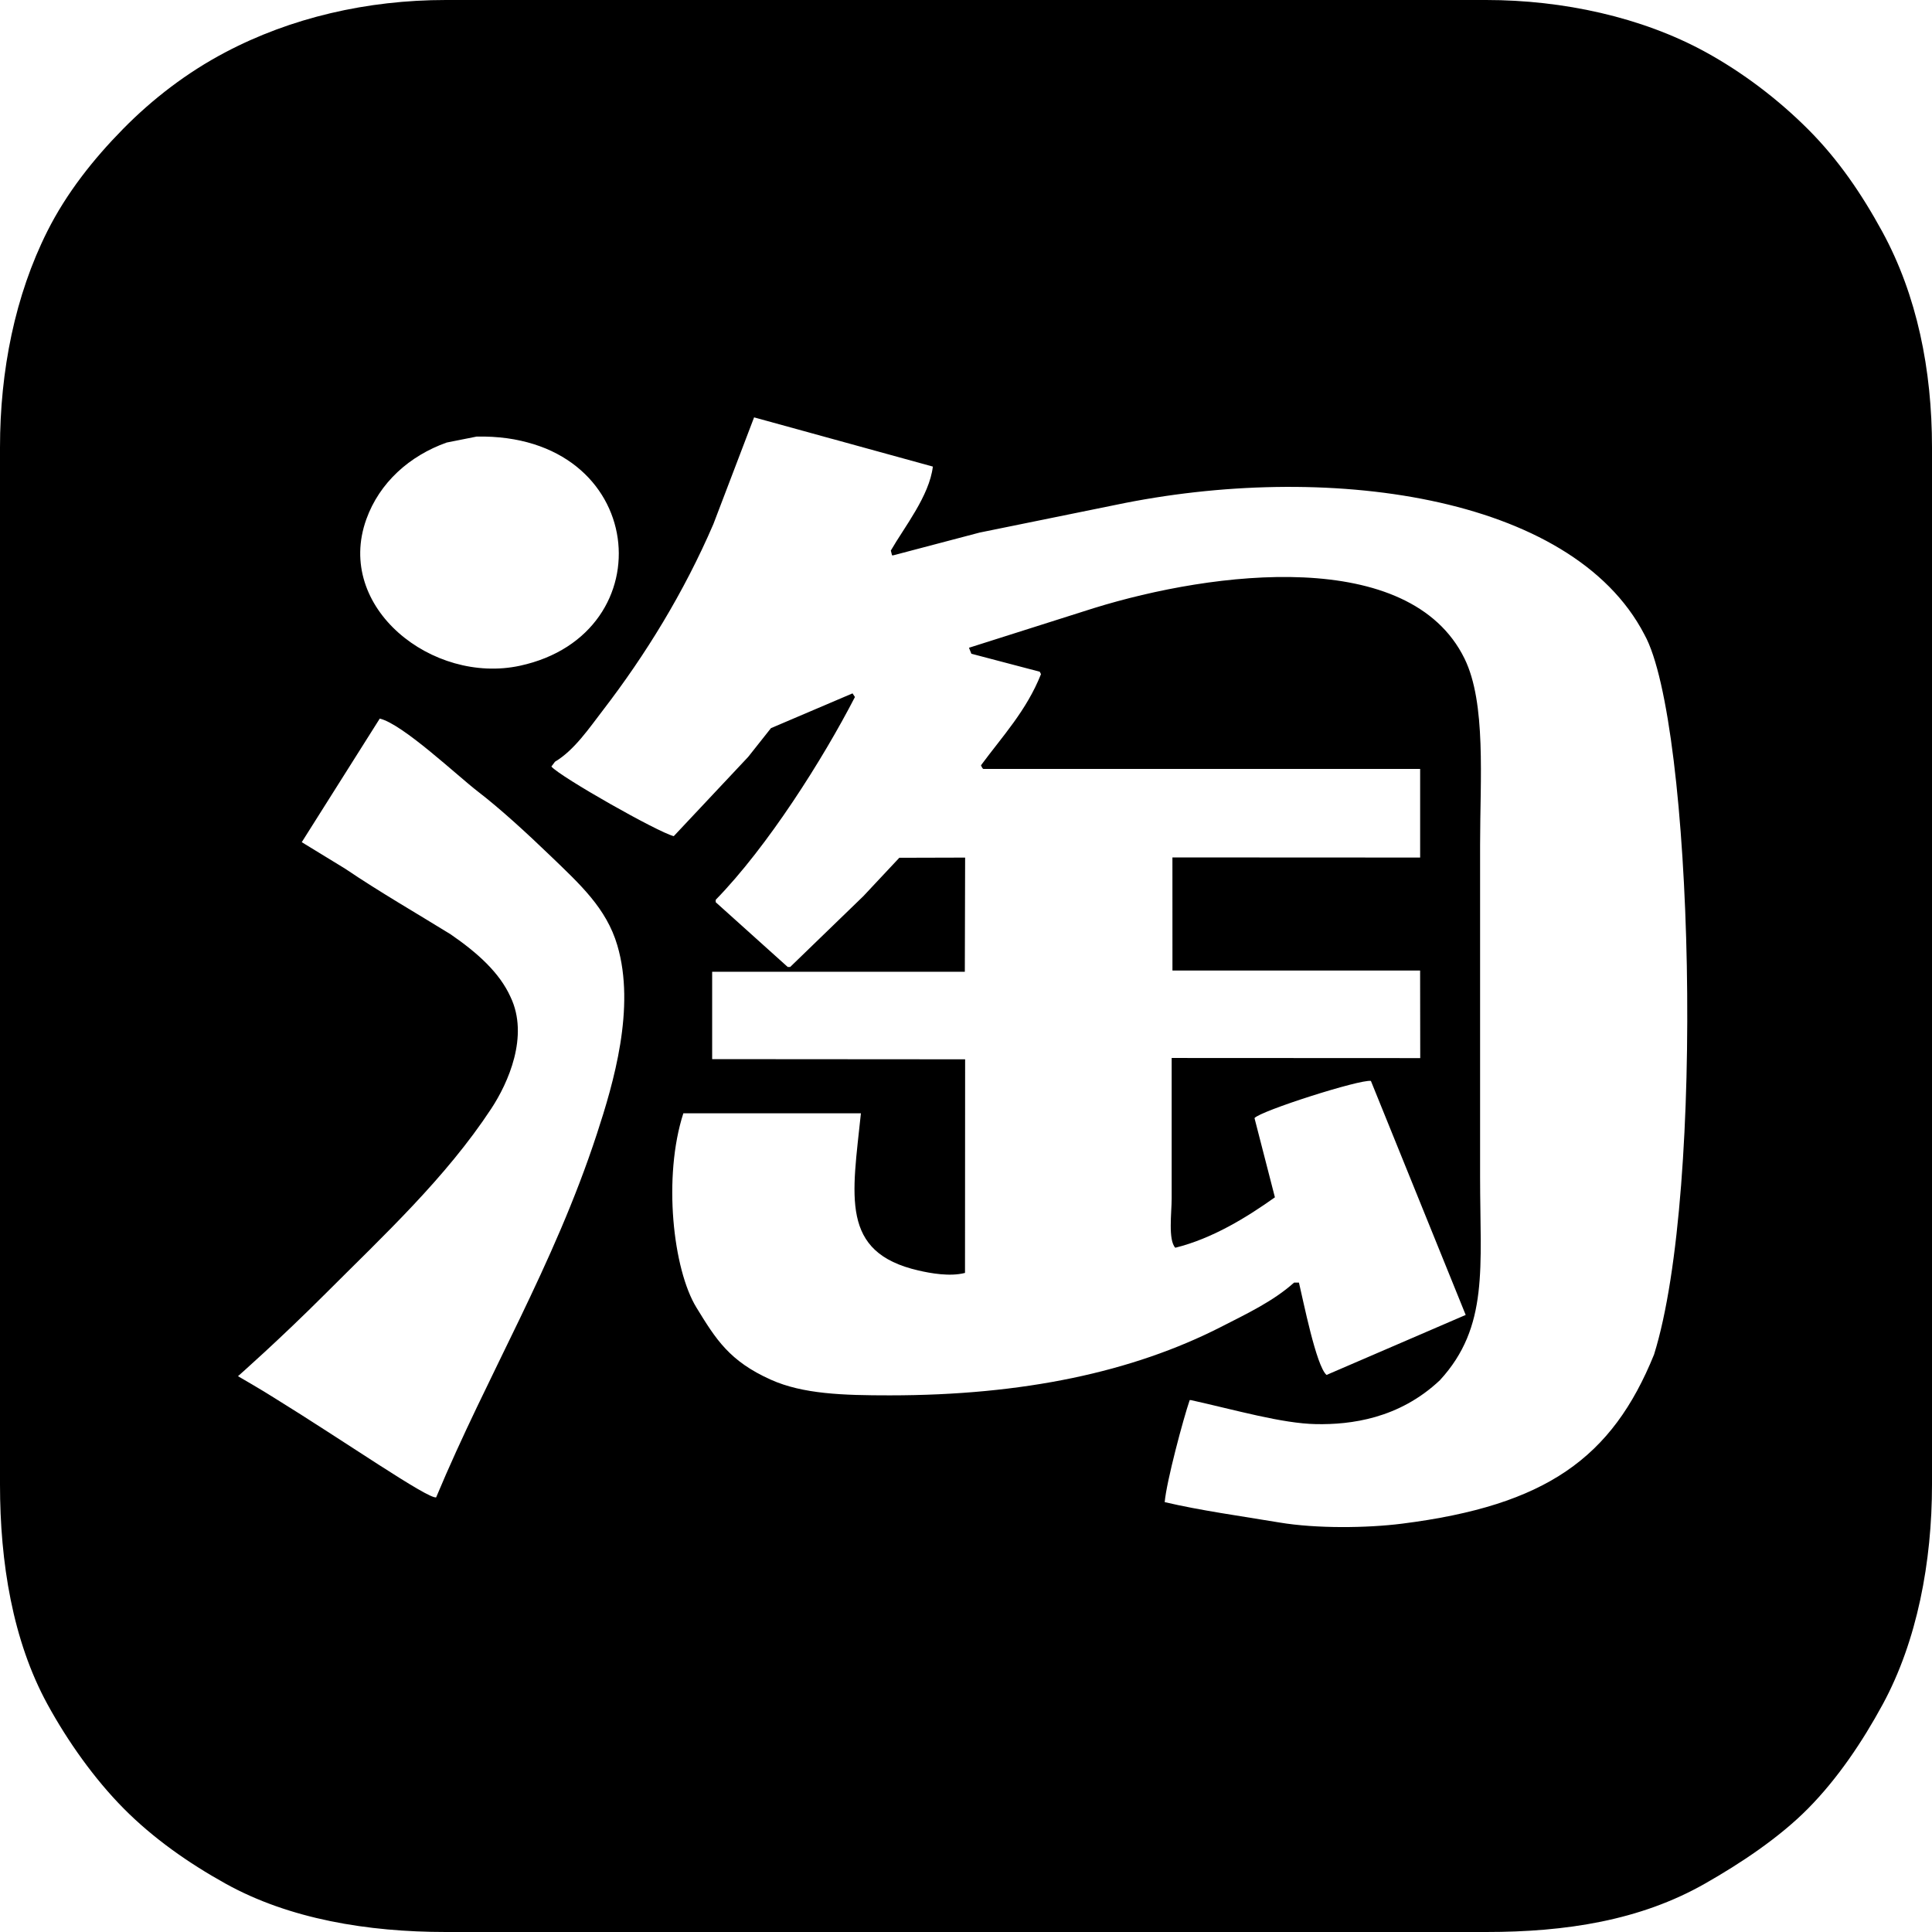 <?xml version="1.0" encoding="UTF-8" standalone="no"?>
<svg height="32" version="1.1" viewBox="0 0 32 32" width="32" xml:space="preserve" id="svg2" xmlns="http://www.w3.org/2000/svg" xmlns:svg="http://www.w3.org/2000/svg"><defs id="defs2" /><path id="path1" style="clip-rule:evenodd;fill:#000000;fill-rule:evenodd;stroke-width:0.125;enable-background:new" d="M 7.385,0 C 6.08,0 4.817,0.293 3.727,0.869 3.099,1.2 2.529,1.637 2.04,2.134 1.548,2.634 1.103,3.195 0.784,3.83 0.248,4.897 0,6.14 0,7.411 v 17.177 c 0,1.291 0.209,2.585 0.787,3.642 0.335,0.612 0.774,1.232 1.261,1.724 0.492,0.496 1.073,0.903 1.688,1.245 C 4.793,31.786 6.09,32 7.385,32 h 17.23 c 1.321,0 2.55,-0.19 3.622,-0.8 0.592,-0.336 1.235,-0.764 1.711,-1.246 0.49,-0.496 0.9,-1.106 1.236,-1.725 C 31.754,27.178 32,25.871 32,24.589 V 7.411 C 32,6.123 31.752,4.892 31.176,3.836 30.836,3.213 30.449,2.644 29.952,2.146 29.453,1.646 28.864,1.198 28.24,0.857 27.192,0.285 25.891,0 24.615,0 Z m 5.105,6.913 c 0.987,0.272 1.974,0.543 2.961,0.815 -0.058,0.487 -0.474,1.004 -0.696,1.391 l 0.02,0.079 h 0.02 c 0.477,-0.126 0.954,-0.252 1.431,-0.377 0.749,-0.152 1.497,-0.305 2.246,-0.457 3.46,-0.725 7.558,-0.182 8.765,2.147 0.806,1.447 1.013,9.197 0.159,11.925 -0.694,1.712 -1.786,2.499 -4.176,2.801 -0.58,0.073 -1.413,0.083 -2.025,-0.019 -0.647,-0.108 -1.316,-0.2 -1.904,-0.338 0.03,-0.344 0.309,-1.384 0.414,-1.69 h 0.02 c 0.752,0.167 1.51,0.388 2.076,0.398 0.566,0.01 1.369,-0.087 2.048,-0.727 0.816,-0.887 0.666,-1.873 0.666,-3.367 v -5.505 c 1.3e-4,-1.082 0.103,-2.345 -0.258,-3.081 -0.91,-1.854 -4.149,-1.452 -6.141,-0.835 -0.689,0.219 -1.378,0.437 -2.067,0.656 0.013,0.033 0.026,0.066 0.04,0.099 0.377,0.099 0.755,0.199 1.133,0.298 0.007,0.013 0.013,0.026 0.02,0.04 -0.24,0.604 -0.638,1.028 -0.994,1.51 0.025,0.06 0.04,0.06 0.04,0.06 l 7.234,-2.5e-4 v 1.468 l -4.103,-0.002 4.9e-4,1.873 4.102,7.4e-4 0.002,1.45 -4.117,-0.002 v 2.328 c 0,0.234 -0.061,0.686 0.06,0.815 0.618,-0.153 1.187,-0.506 1.65,-0.835 -0.113,-0.437 -0.225,-0.874 -0.338,-1.312 0.09,-0.117 1.751,-0.647 1.928,-0.616 0.523,1.292 1.047,2.584 1.57,3.876 -0.768,0.331 -1.537,0.663 -2.305,0.994 -0.172,-0.148 -0.386,-1.236 -0.457,-1.53 h -0.08 c -0.345,0.309 -0.78,0.514 -1.212,0.735 -1.462,0.746 -3.273,1.133 -5.486,1.133 -0.77,1.2e-4 -1.439,-0.021 -1.968,-0.259 -0.688,-0.308 -0.911,-0.67 -1.232,-1.193 -0.39,-0.633 -0.559,-2.166 -0.218,-3.22 h 2.941 c -0.143,1.374 -0.351,2.305 0.954,2.604 0.199,0.046 0.521,0.105 0.77,0.04 0,-0.384 0.002,-3.538 0.002,-3.538 l -4.19,-0.003 V 16.096 c 1.413,0 4.185,-4.9e-4 4.185,-4.9e-4 l 0.005,-1.891 -1.09,0.003 c 0,0 -0.398,0.424 -0.596,0.636 -0.404,0.391 -0.808,0.782 -1.212,1.173 h -0.04 c -0.397,-0.358 -0.795,-0.716 -1.193,-1.073 v -0.04 c 0.86,-0.881 1.776,-2.331 2.306,-3.359 l -0.04,-0.06 c -0.45,0.192 -0.901,0.384 -1.351,0.576 -0.126,0.159 -0.252,0.318 -0.378,0.477 -0.411,0.437 -0.822,0.874 -1.232,1.312 -0.264,-0.066 -1.874,-0.978 -2.027,-1.153 0.02,-0.027 0.04,-0.053 0.06,-0.08 0.321,-0.191 0.57,-0.562 0.795,-0.854 0.704,-0.916 1.34,-1.949 1.828,-3.081 C 12.04,8.092 12.265,7.503 12.49,6.913 Z M 7.895,7.231 c 2.843,-0.054 3.147,3.271 0.716,3.796 C 7.163,11.339 5.543,10.063 6.067,8.602 6.286,7.991 6.785,7.548 7.398,7.33 7.564,7.297 7.73,7.264 7.895,7.231 Z M 6.29,11.902 c 0.382,0.091 1.288,0.95 1.63,1.212 0.359,0.276 0.795,0.674 1.206,1.07 0.478,0.461 0.918,0.858 1.099,1.474 0.305,1.035 -0.064,2.284 -0.338,3.121 -0.721,2.203 -1.808,3.976 -2.663,6.022 -0.136,0.031 -1.518,-0.93 -2.683,-1.649 -0.185,-0.119 -0.599,-0.358 -0.599,-0.358 0,0 0.678,-0.596 1.453,-1.371 C 6.353,20.464 7.381,19.512 8.138,18.361 8.416,17.938 8.766,17.16 8.456,16.513 8.274,16.109 7.909,15.782 7.465,15.476 6.914,15.135 6.296,14.78 5.713,14.386 L 4.998,13.949 C 5.428,13.266 5.859,12.584 6.29,11.902 Z" /></svg>
